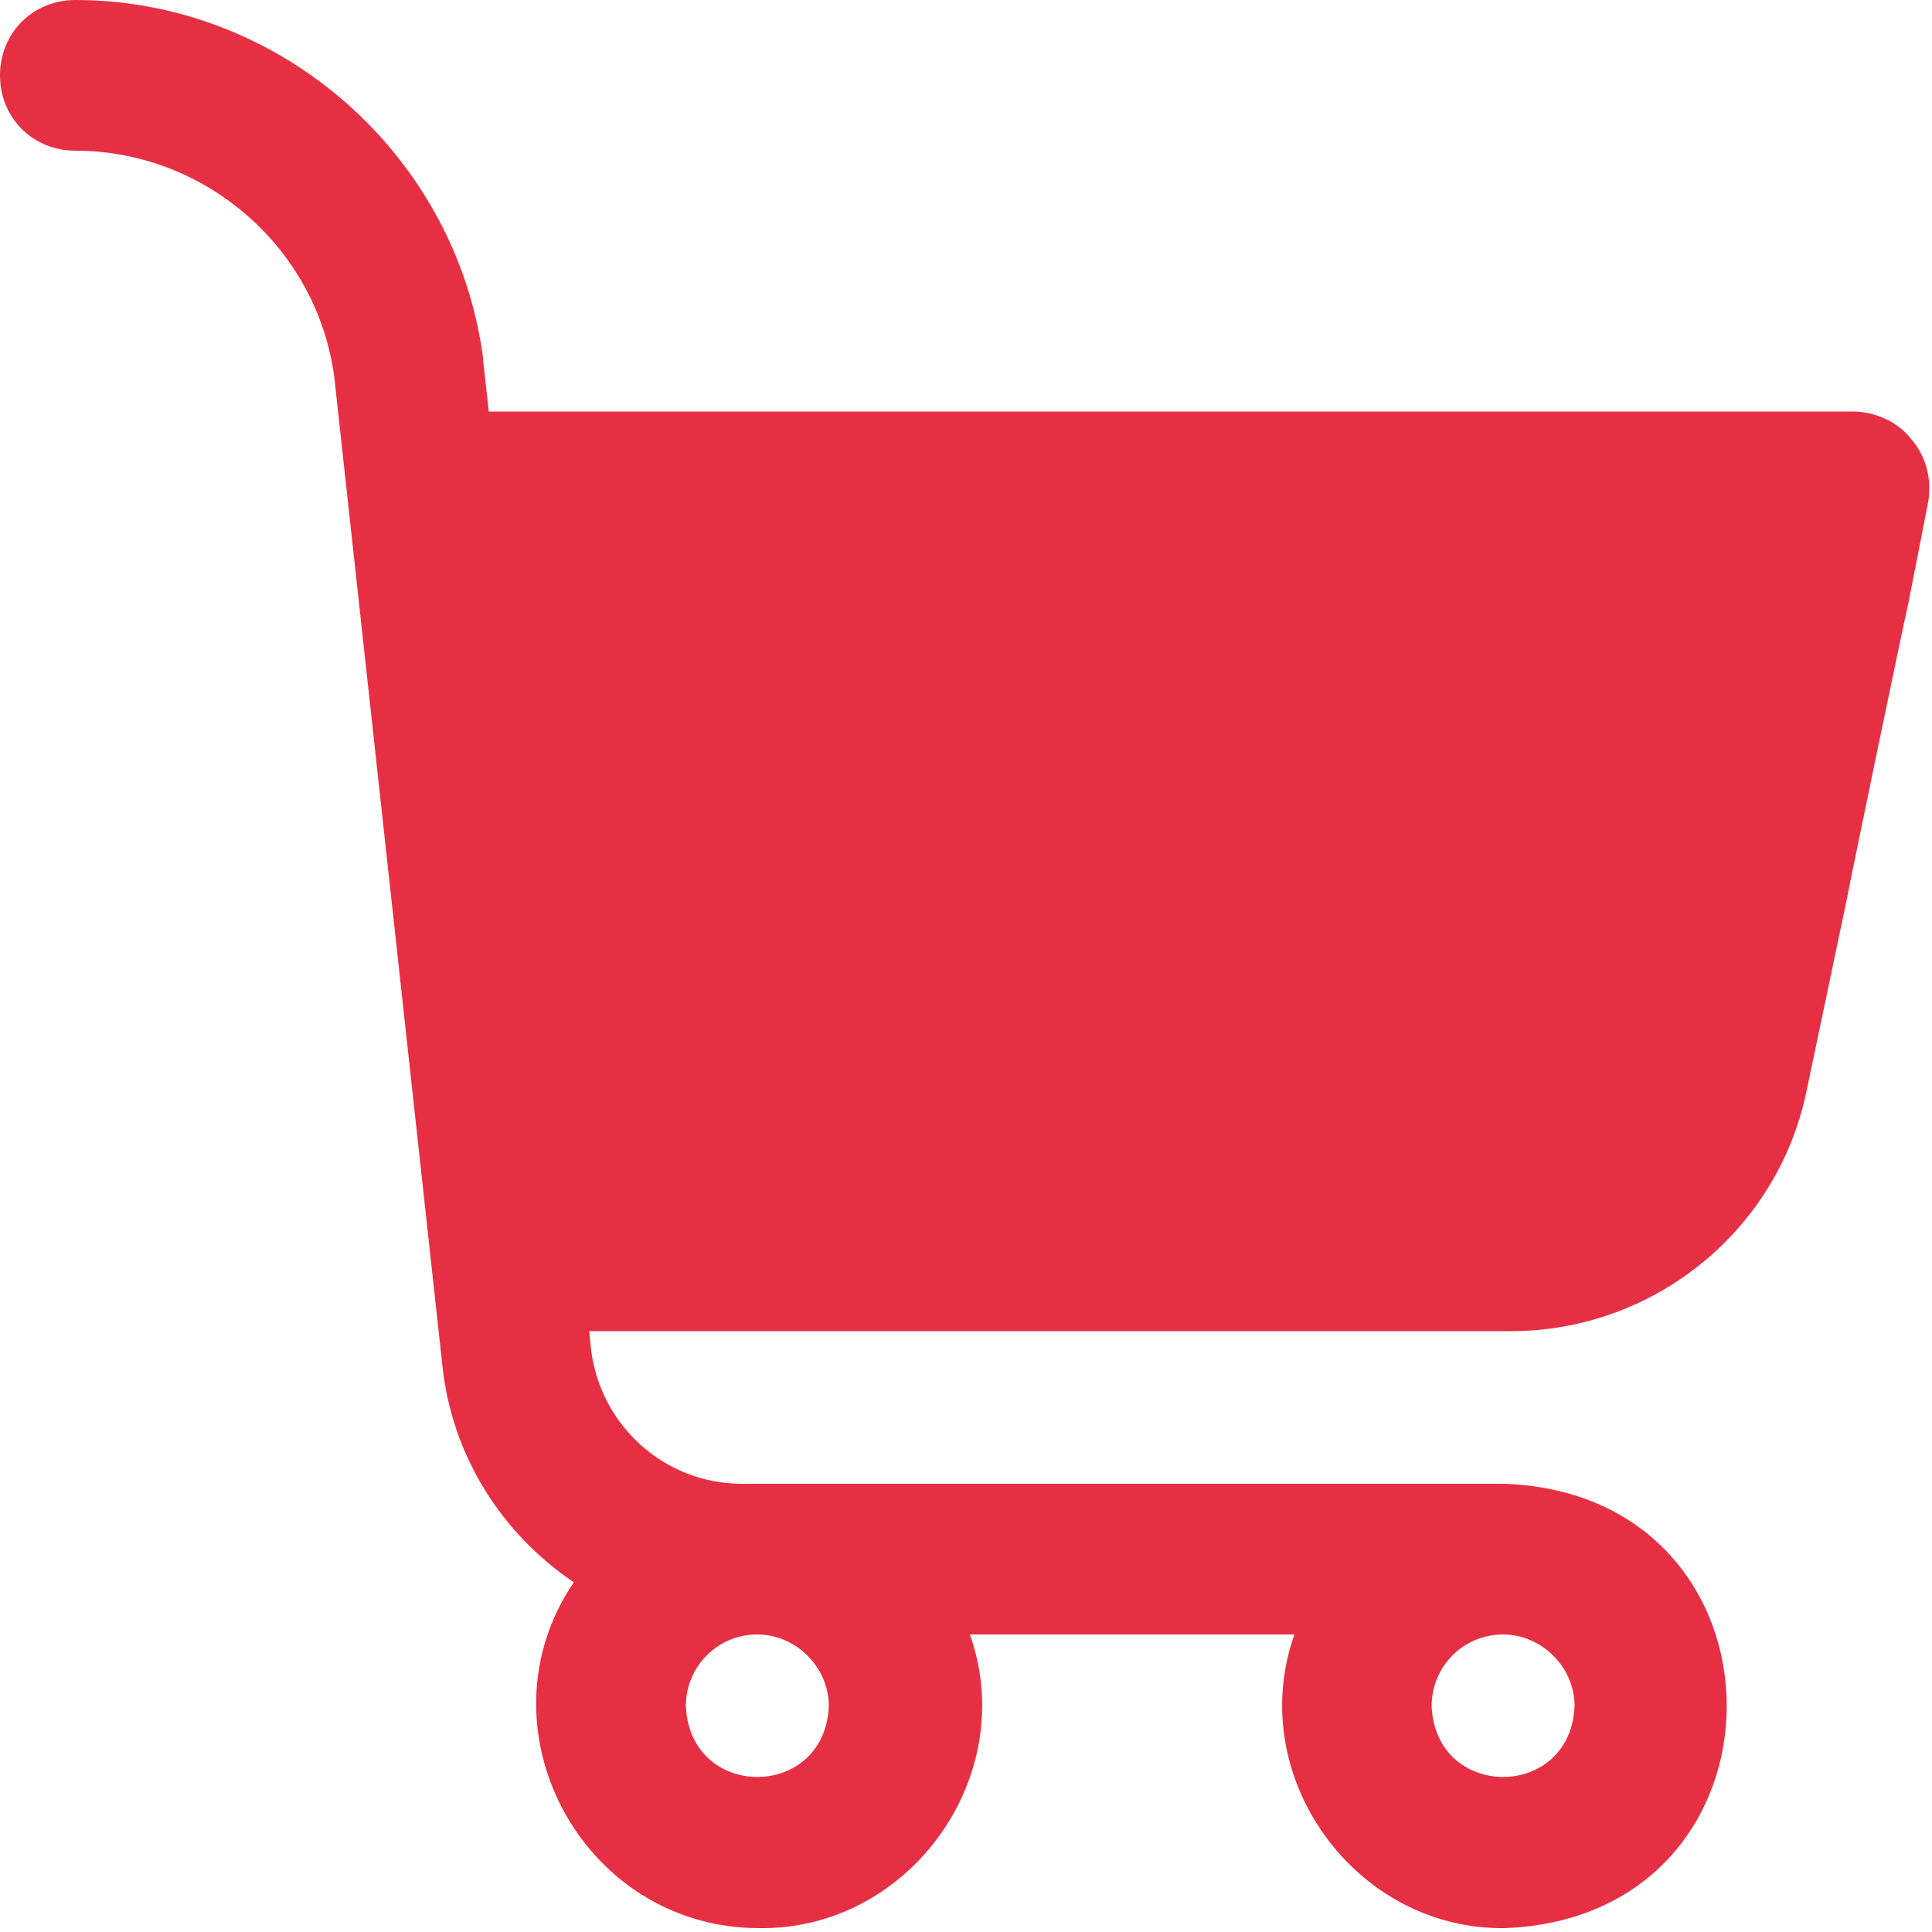 <svg xmlns="http://www.w3.org/2000/svg" xmlns:xlink="http://www.w3.org/1999/xlink" id="Camada_1" x="0px" y="0px" viewBox="0 0 100 100" style="enable-background:new 0 0 100 100;" xml:space="preserve"> <style type="text/css"> .st0{fill:#E72F44;} </style> <path class="st0" d="M98.9,22.7c-0.7-0.9-1.9-1.4-3-1.4H25.3L25,18.6c0,0,0-0.1,0-0.1C23.6,8,14.5,0,3.9,0C1.7,0,0,1.7,0,3.9 c0,2.2,1.7,3.9,3.9,3.9c6.7,0,12.5,5,13.4,11.7l5.6,51.2c0.5,4.7,3.1,8.7,6.8,11.2c-5.1,7.5,0.4,17.9,9.6,17.9 c7.8,0.1,13.5-7.9,10.9-15.2h16.8c-2.6,7.3,3.1,15.3,10.9,15.2c15.3-0.6,15.3-22.4,0-23H38.4c-4,0-7.3-3-7.8-6.9l-0.1-1h47.7 c7.4,0,13.8-5.2,15.3-12.4l2.1-10c0.2-1.1,2.8-13.6,3.2-15.4l1-5.1C100,24.8,99.7,23.6,98.9,22.7z M77.8,84.6c2,0,3.7,1.7,3.7,3.7 c-0.2,4.9-7.2,4.9-7.4,0C74.1,86.3,75.7,84.6,77.8,84.6z M39.2,84.6c2,0,3.7,1.7,3.7,3.7c-0.2,4.9-7.2,4.9-7.4,0 C35.5,86.3,37.1,84.6,39.2,84.6z"></path> </svg>